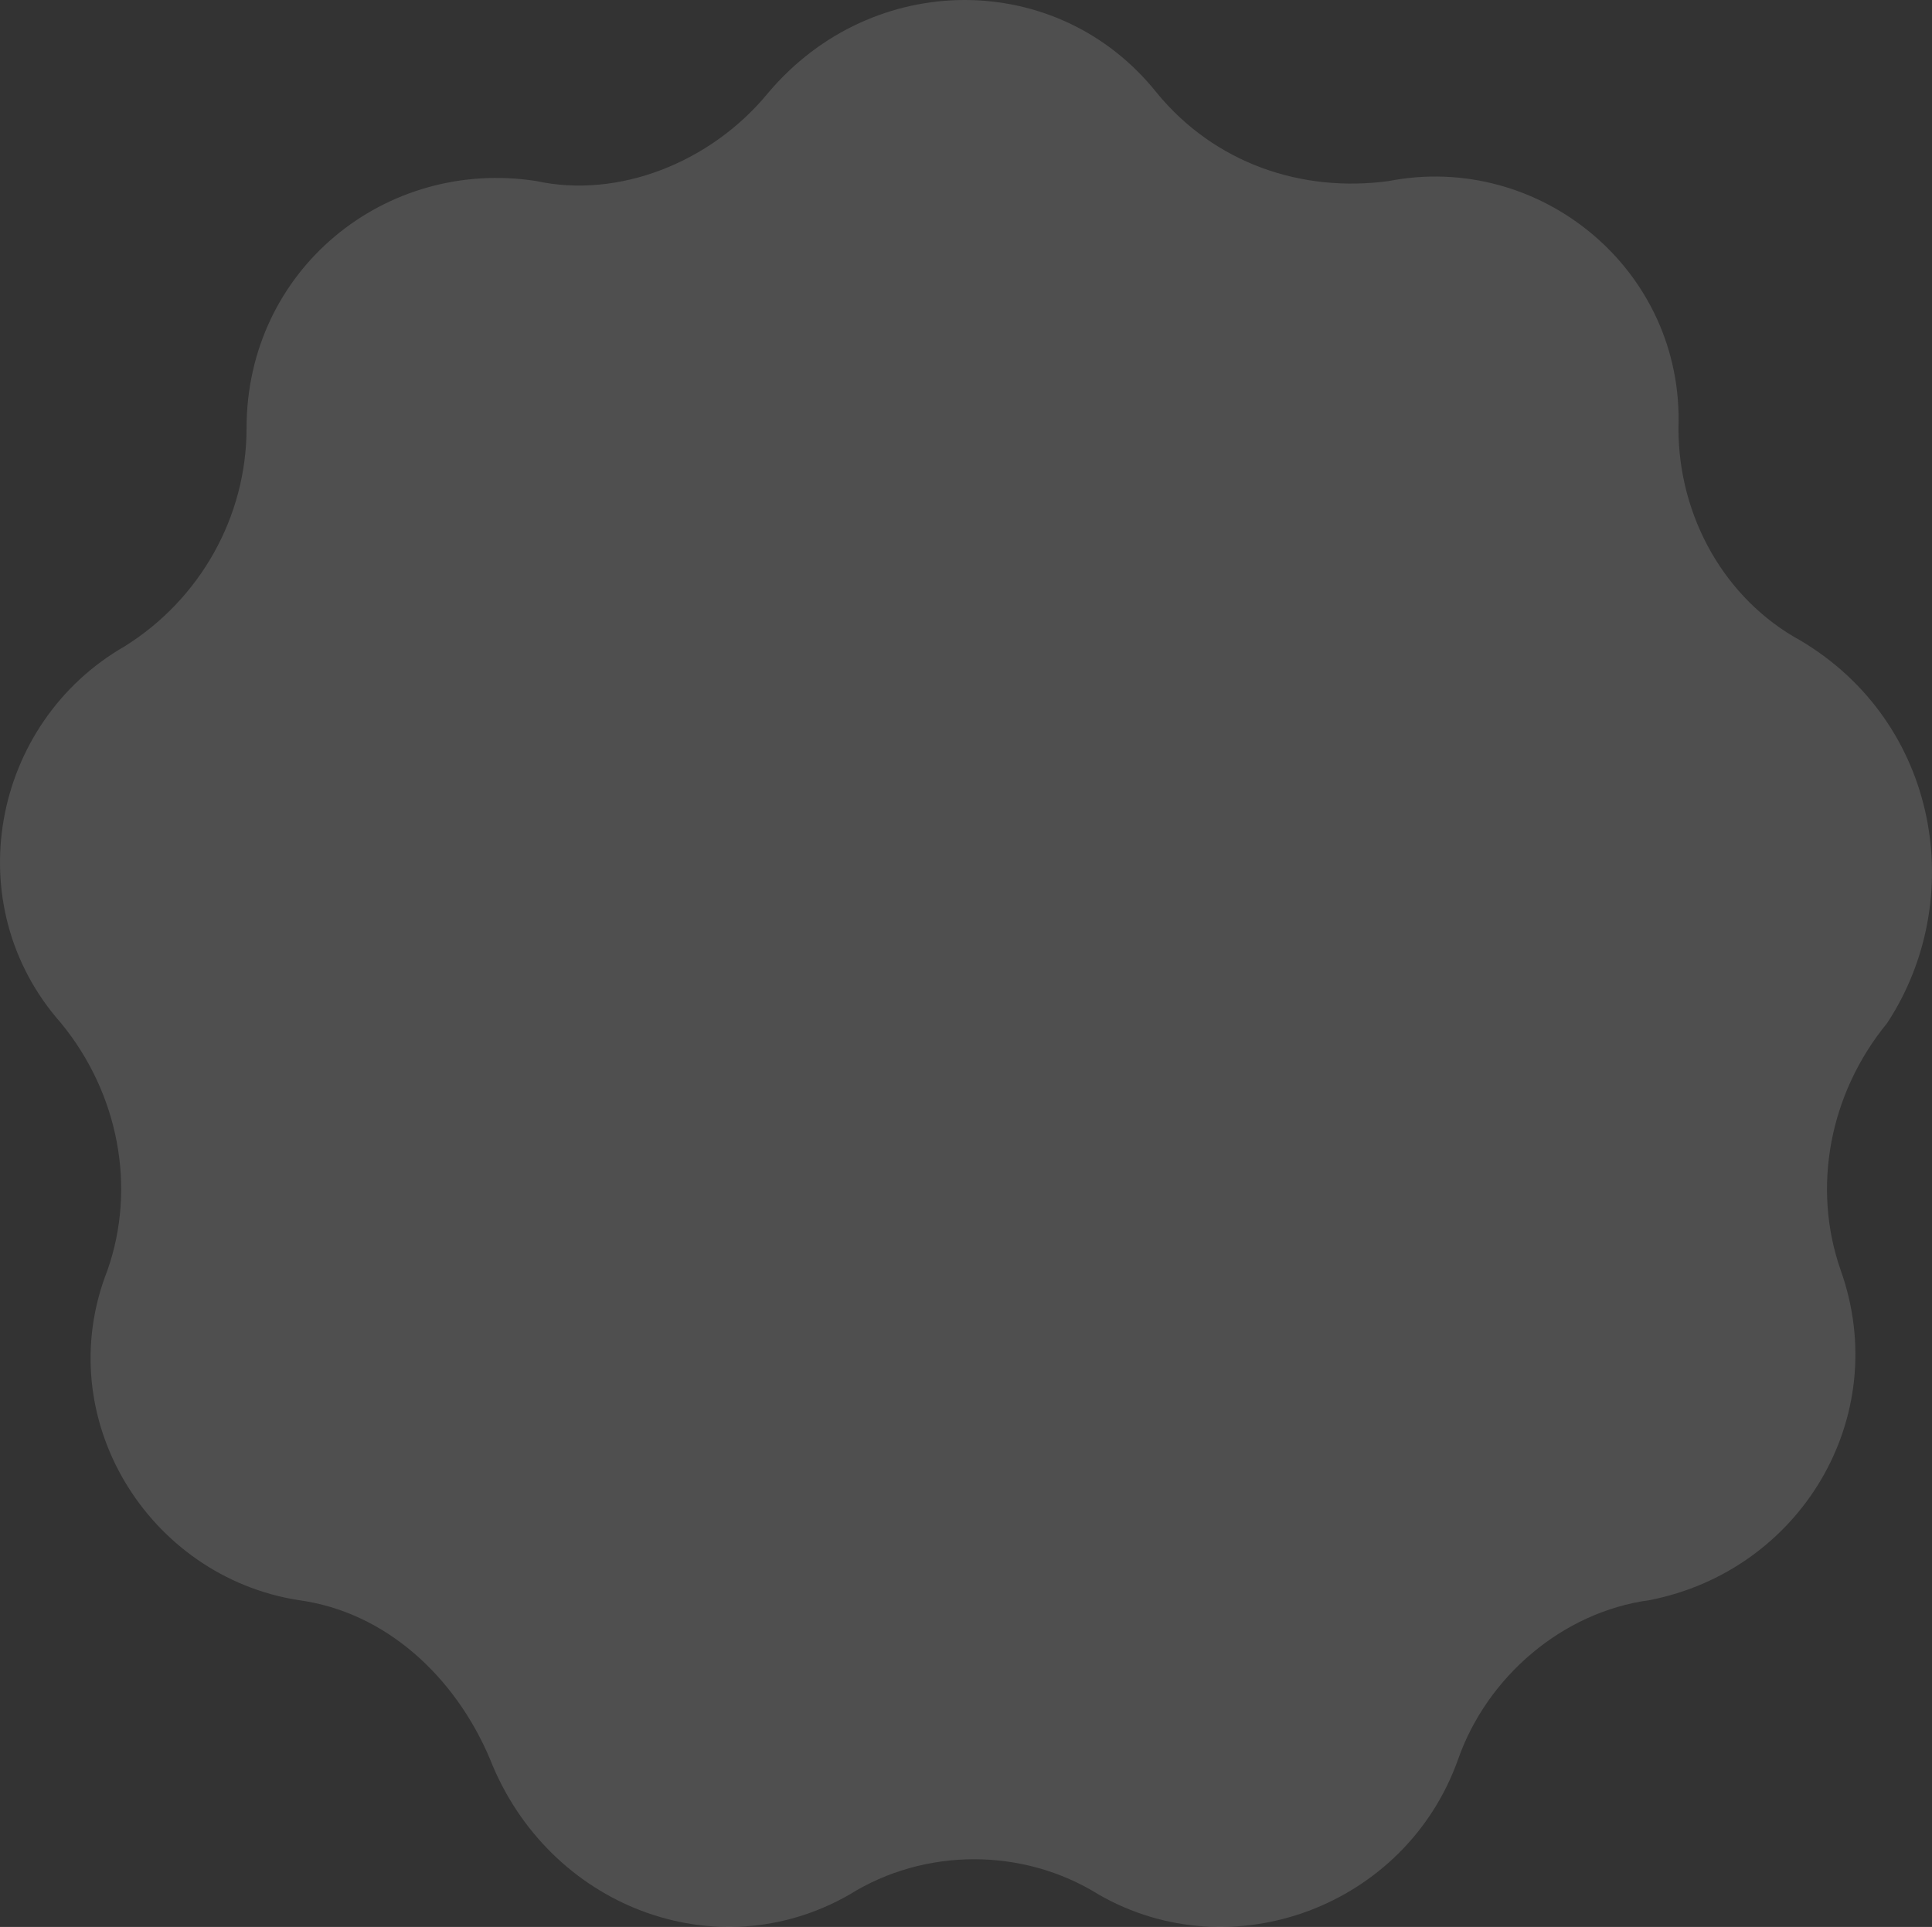 <svg width="413" height="412" viewBox="0 0 413 412" fill="none" xmlns="http://www.w3.org/2000/svg">
<rect x="0" y="0" width="413" height="412" fill="#333333" stroke="none"/>
<path opacity="0.14" d="M358.799 91.591C358.799 110.476 368.713 128.101 384.823 136.914C414.565 154.54 420.762 192.309 403.412 218.748C391.019 233.856 387.302 253.999 393.498 271.625C404.651 303.099 384.823 335.833 352.603 342.128C334.014 344.646 317.904 358.495 311.708 376.12C300.554 407.595 263.377 421.444 234.874 405.077C218.763 395.005 197.696 395.005 181.586 405.077C153.083 421.444 117.145 407.595 104.752 376.12C97.317 358.495 82.446 344.646 63.857 342.128C31.636 337.092 10.569 303.099 22.961 271.625C29.157 253.999 25.44 233.856 13.047 218.748C-9.259 193.568 -1.824 154.54 26.679 138.173C42.789 128.101 52.703 110.476 52.703 91.591C52.703 57.598 82.446 33.678 114.666 38.714C132.016 42.491 151.843 34.937 164.236 19.829C186.543 -6.61 226.199 -6.61 247.266 19.829C259.659 34.937 278.248 41.232 296.837 38.714C329.057 32.419 360.038 57.598 358.799 91.591Z" fill="white"/>
</svg>
